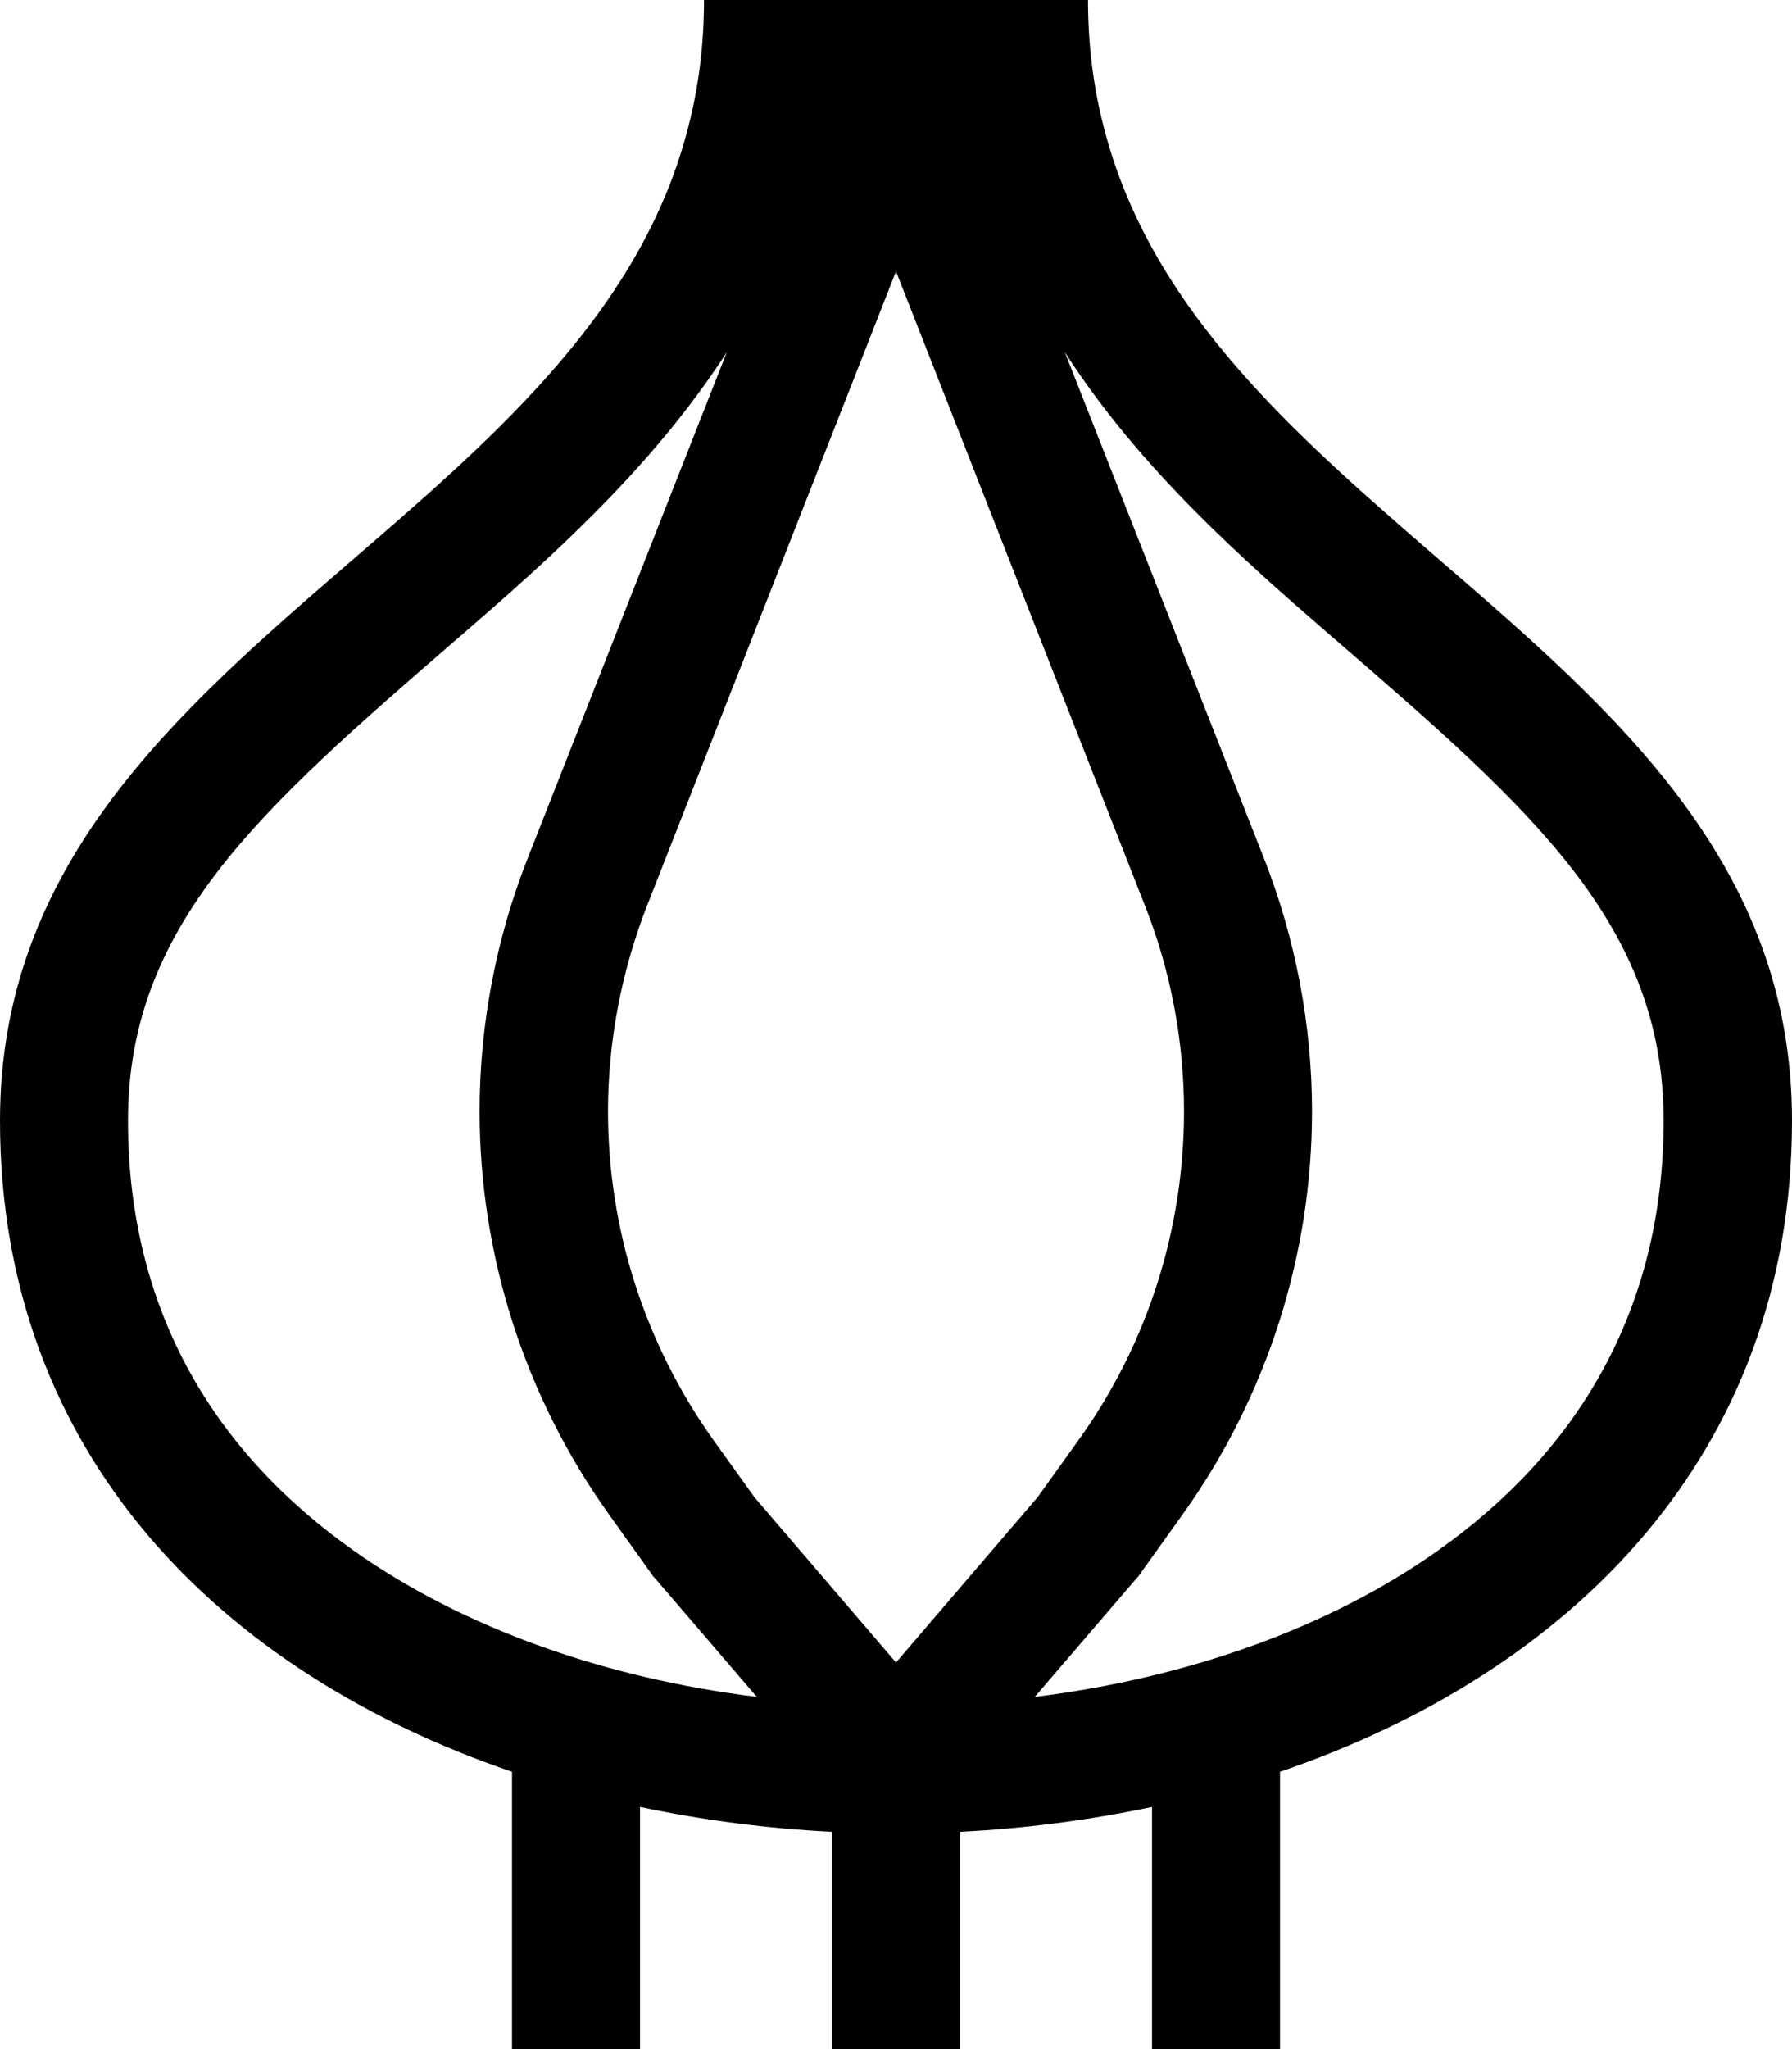 <svg xmlns="http://www.w3.org/2000/svg" viewBox="0 0 448 512"><!--! Font Awesome Pro 7.0.0 by @fontawesome - https://fontawesome.com License - https://fontawesome.com/license (Commercial License) Copyright 2025 Fonticons, Inc. --><path fill="currentColor" d="M316 214.5c7.9 20.1 12 41.6 12 63.2 0 36-11.3 71.2-32.2 100.5l-10.8 15.1-.4 .6-.5 .5-25.4 29.6c38-4.7 73.4-17.2 100.7-36.5 34.5-24.4 56.5-59.7 56.5-107.5 0-49.1-33.2-77.9-81.5-119.7l-1.4-1.2c-22.3-19.3-48-41.9-66.8-71.1L316 214.5zM259.4 374.1l10.4-14.5c17.1-23.9 26.2-52.5 26.2-81.9 0-17.6-3.3-35.1-9.8-51.5L224 67.8 161.8 226.2c-6.4 16.4-9.8 33.9-9.8 51.5 0 29.4 9.2 58 26.2 81.9l10.4 14.5 35.4 41.3 35.4-41.3zM181.7 88c-18.8 29.1-44.5 51.8-66.8 71.1l-1.4 1.2c-48.2 41.8-81.5 70.6-81.5 119.7 0 47.8 21.9 83.1 56.5 107.5 27.3 19.3 62.7 31.8 100.7 36.5l-25.4-29.6-.5-.5-.4-.6-10.8-15.1c-20.9-29.3-32.2-64.5-32.2-100.5 0-21.6 4.1-43.1 12-63.2L181.7 88zM176 0l96 0c0 11.4 1.4 22.1 4 32 11.1 43.1 44 73.3 78.1 102.9L360 140c44 38 88 76 88 140 0 83.8-55.8 138.1-128 162.7l0 69.3-32 0 0-60.5c-15.7 3.3-31.8 5.4-48 6.2l0 54.3-32 0 0-54.3c-16.2-.8-32.3-2.9-48-6.2l0 60.5-32 0 0-69.3C55.8 418.1 0 363.8 0 280 0 216 44 178 88 140l5.9-5.1c34.1-29.5 67-59.8 78.1-102.9 2.6-9.9 4-20.6 4-32z"/></svg>